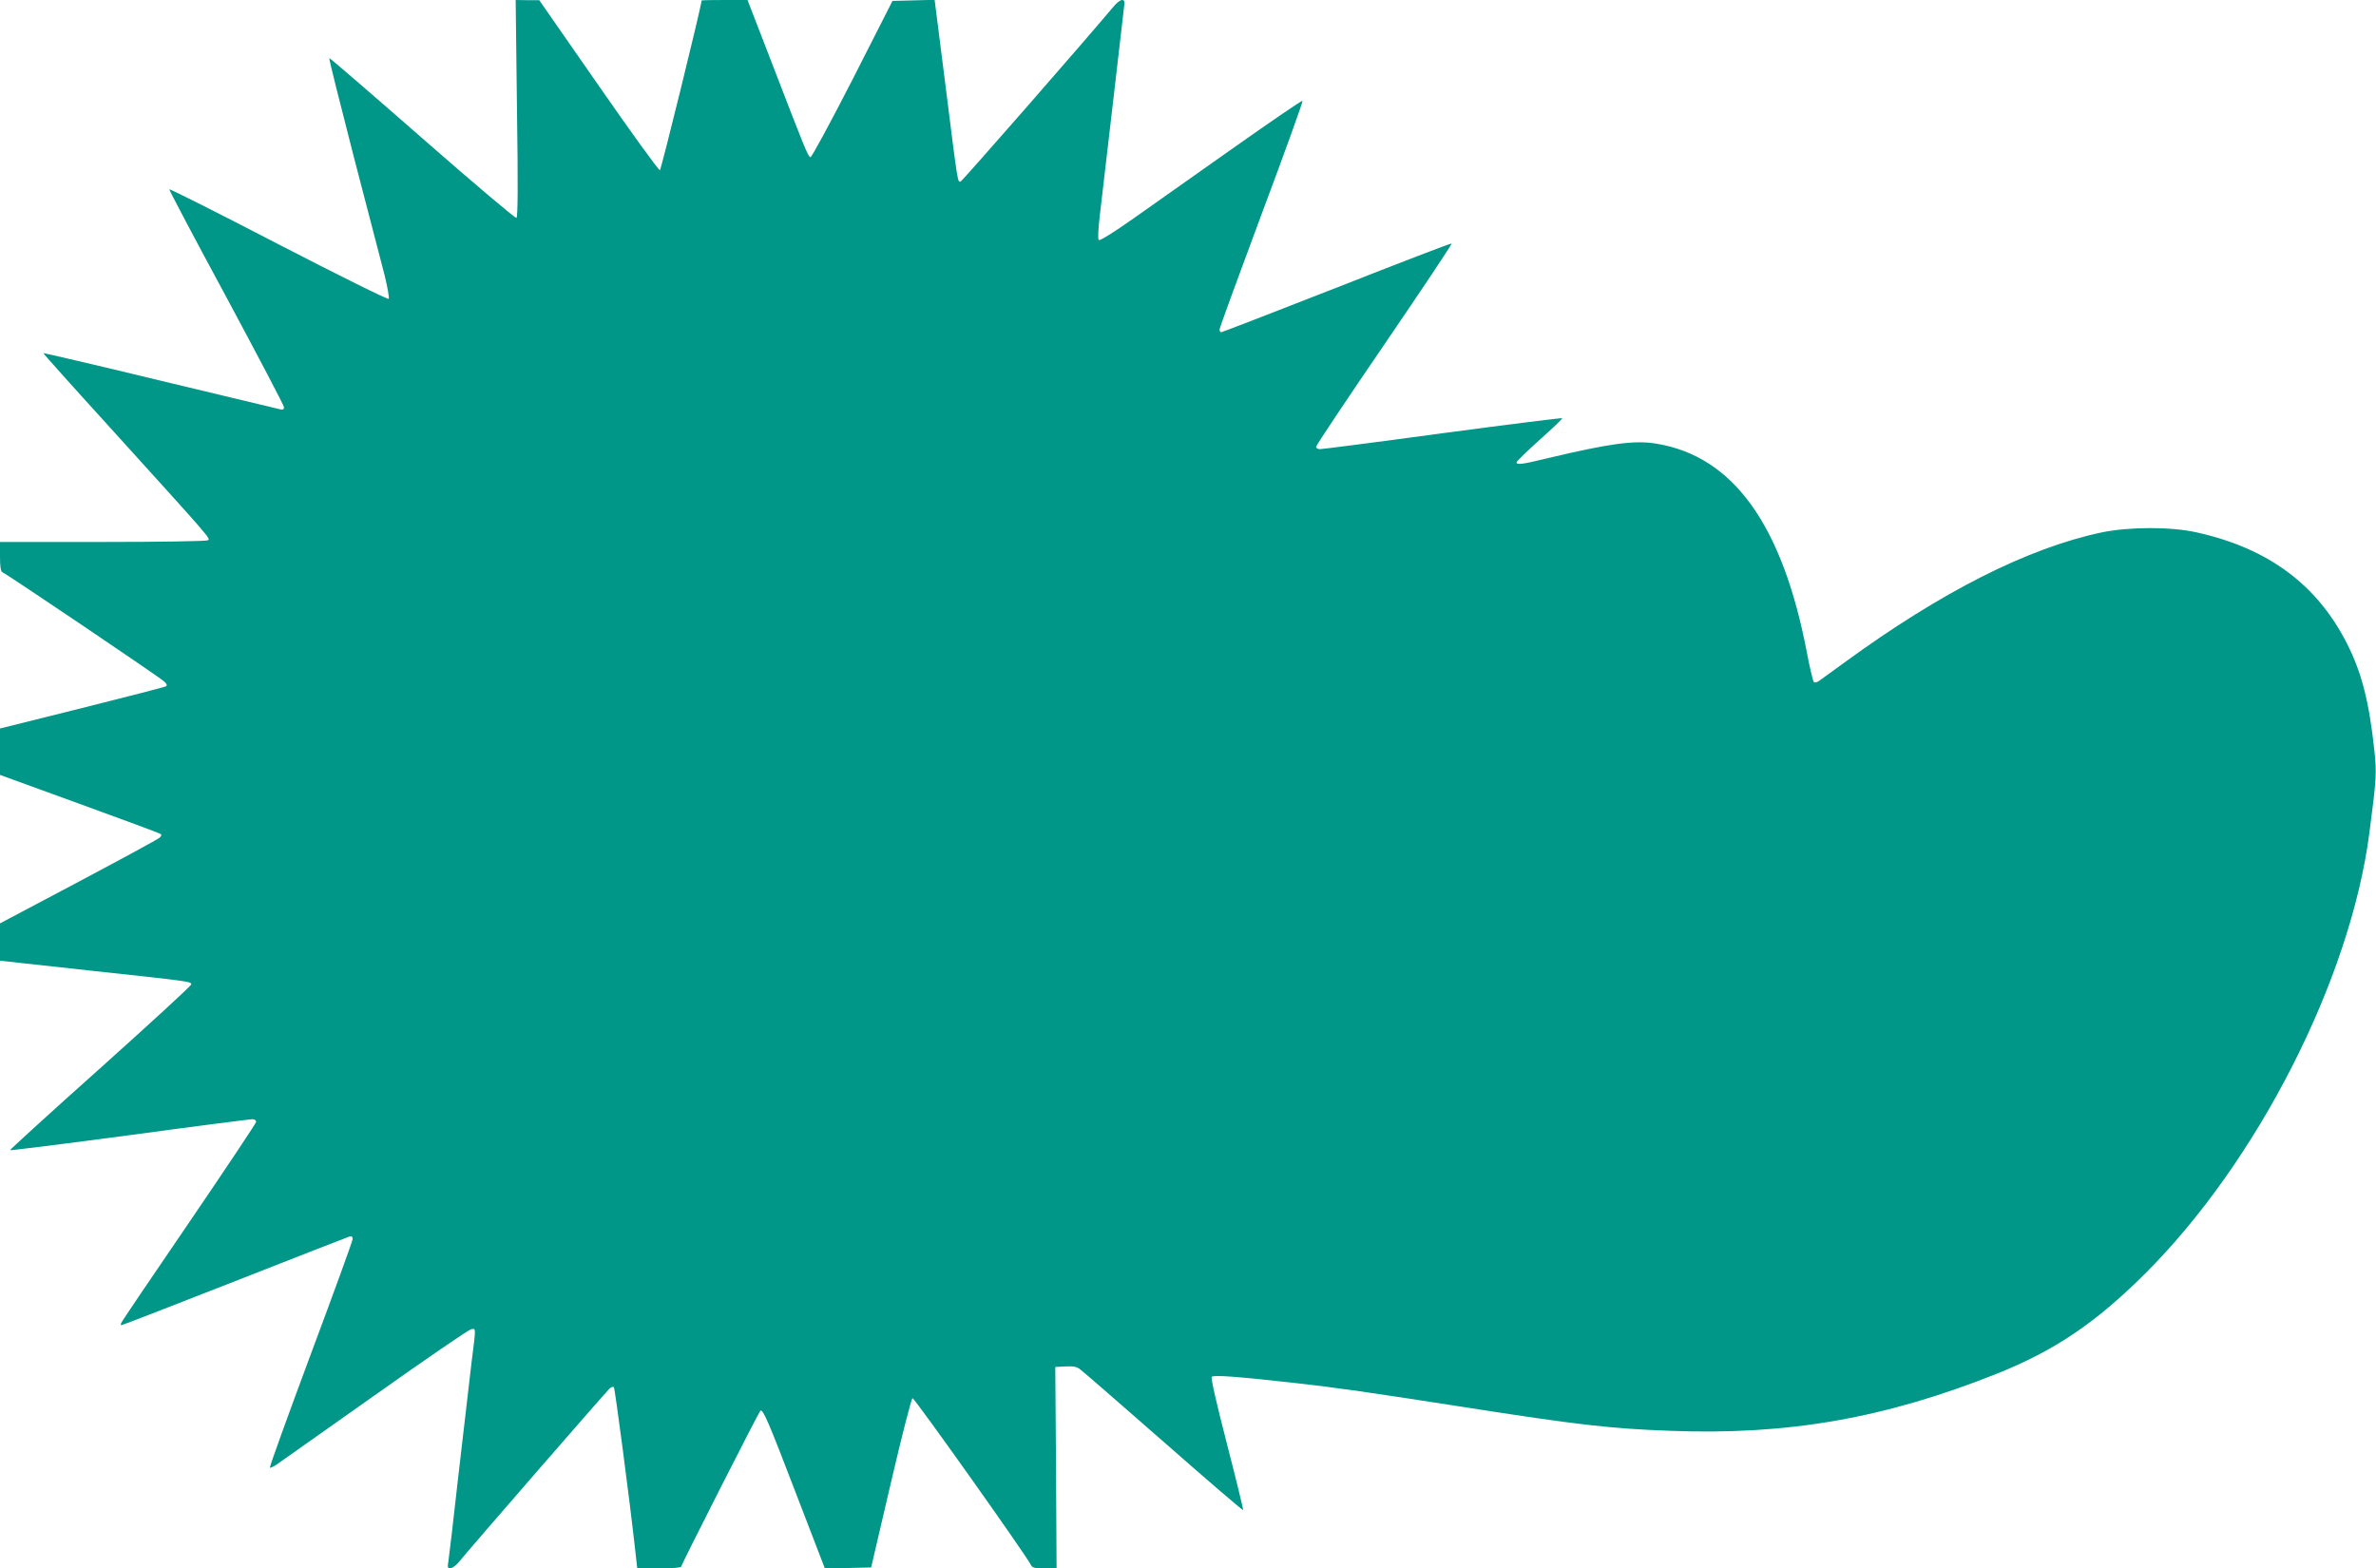 <?xml version="1.0" standalone="no"?>
<!DOCTYPE svg PUBLIC "-//W3C//DTD SVG 20010904//EN"
 "http://www.w3.org/TR/2001/REC-SVG-20010904/DTD/svg10.dtd">
<svg version="1.0" xmlns="http://www.w3.org/2000/svg"
 width="1280pt" height="845pt" viewBox="0 0 1280 845"
 preserveAspectRatio="xMidYMid meet">
<g transform="translate(0,845) scale(0.1,-0.1)"
fill="#009688" stroke="none">
<path d="M2785 7866 c6 -411 5 -585 -3 -590 -6 -3 -234 190 -507 429 -274 240
-499 434 -501 432 -3 -2 57 -240 131 -528 75 -288 150 -577 167 -642 16 -66
26 -123 22 -127 -5 -5 -271 127 -594 294 -322 167 -586 300 -588 296 -1 -4
137 -266 308 -582 170 -317 310 -583 310 -592 0 -12 -6 -15 -22 -11 -13 3
-304 73 -647 155 -343 83 -625 149 -627 147 -2 -1 148 -169 333 -372 587 -648
568 -626 552 -636 -8 -5 -256 -9 -566 -9 l-553 0 0 -79 c0 -54 4 -80 13 -84
21 -8 851 -568 872 -589 14 -13 17 -21 8 -26 -6 -4 -210 -56 -452 -117 l-441
-110 0 -125 0 -125 426 -155 c234 -85 431 -158 437 -162 9 -5 8 -11 -3 -21 -8
-8 -205 -115 -437 -238 l-423 -224 0 -101 0 -100 483 -53 c547 -59 547 -59
547 -75 0 -7 -221 -210 -490 -451 -270 -241 -488 -440 -486 -442 2 -2 292 34
644 81 353 48 650 86 661 86 12 0 21 -6 21 -14 0 -7 -163 -251 -361 -542 -199
-291 -364 -535 -366 -542 -3 -6 -2 -12 1 -12 4 0 278 106 609 236 331 130 610
239 620 242 11 3 17 -1 17 -13 0 -10 -102 -290 -226 -622 -124 -333 -223 -607
-220 -610 2 -3 17 4 33 14 15 11 253 179 528 373 275 195 510 356 522 358 28
5 28 18 3 -181 -10 -89 -42 -360 -70 -602 -27 -242 -52 -455 -55 -472 -5 -27
-3 -33 12 -32 10 0 30 15 44 32 63 78 798 923 813 936 9 8 19 11 23 7 6 -5 85
-608 114 -869 l12 -107 119 0 c74 0 118 4 118 10 0 10 416 829 426 839 13 14
45 -61 189 -437 l159 -413 124 3 125 3 106 454 c58 250 111 456 117 458 9 3
613 -847 638 -899 7 -15 21 -18 74 -18 l64 0 -3 543 -4 542 56 3 c44 2 61 -1
82 -19 15 -11 217 -187 449 -390 231 -203 423 -368 425 -365 2 2 -37 162 -87
356 -58 225 -88 356 -82 362 11 11 142 1 447 -33 217 -24 411 -52 905 -129
620 -97 794 -117 1120 -129 634 -24 1156 68 1758 308 310 124 531 273 796 537
607 604 1107 1586 1210 2374 39 297 40 325 27 448 -28 262 -68 417 -146 572
-162 321 -427 517 -813 602 -138 31 -365 30 -512 -1 -396 -84 -861 -319 -1383
-700 -65 -47 -127 -92 -138 -100 -12 -8 -23 -10 -28 -5 -4 5 -21 74 -36 154
-132 693 -398 1063 -814 1130 -116 19 -248 1 -585 -79 -135 -33 -166 -37 -166
-22 0 5 56 60 125 122 69 61 124 114 121 116 -2 2 -292 -34 -644 -81 -353 -48
-650 -86 -661 -86 -12 0 -21 6 -21 13 0 7 166 256 369 553 202 296 365 540
361 542 -4 2 -283 -105 -620 -238 -337 -132 -617 -240 -621 -240 -5 0 -9 7 -9
15 0 8 102 287 226 620 125 333 224 608 221 612 -3 3 -167 -109 -364 -248
-197 -139 -440 -311 -541 -382 -112 -79 -187 -126 -193 -120 -5 5 -3 57 6 133
8 69 40 339 70 600 30 261 57 494 60 518 5 34 3 42 -10 42 -9 0 -28 -14 -43
-32 -163 -194 -818 -944 -827 -946 -16 -4 -14 -21 -81 514 l-59 465 -113 -3
-114 -3 -215 -423 c-119 -232 -221 -421 -227 -419 -13 4 -28 40 -201 490
l-138 357 -123 0 c-68 0 -124 -1 -124 -2 -6 -50 -218 -912 -225 -915 -6 -2
-155 204 -330 456 l-320 460 -64 0 -63 1 7 -584z"/>
</g>
</svg>
